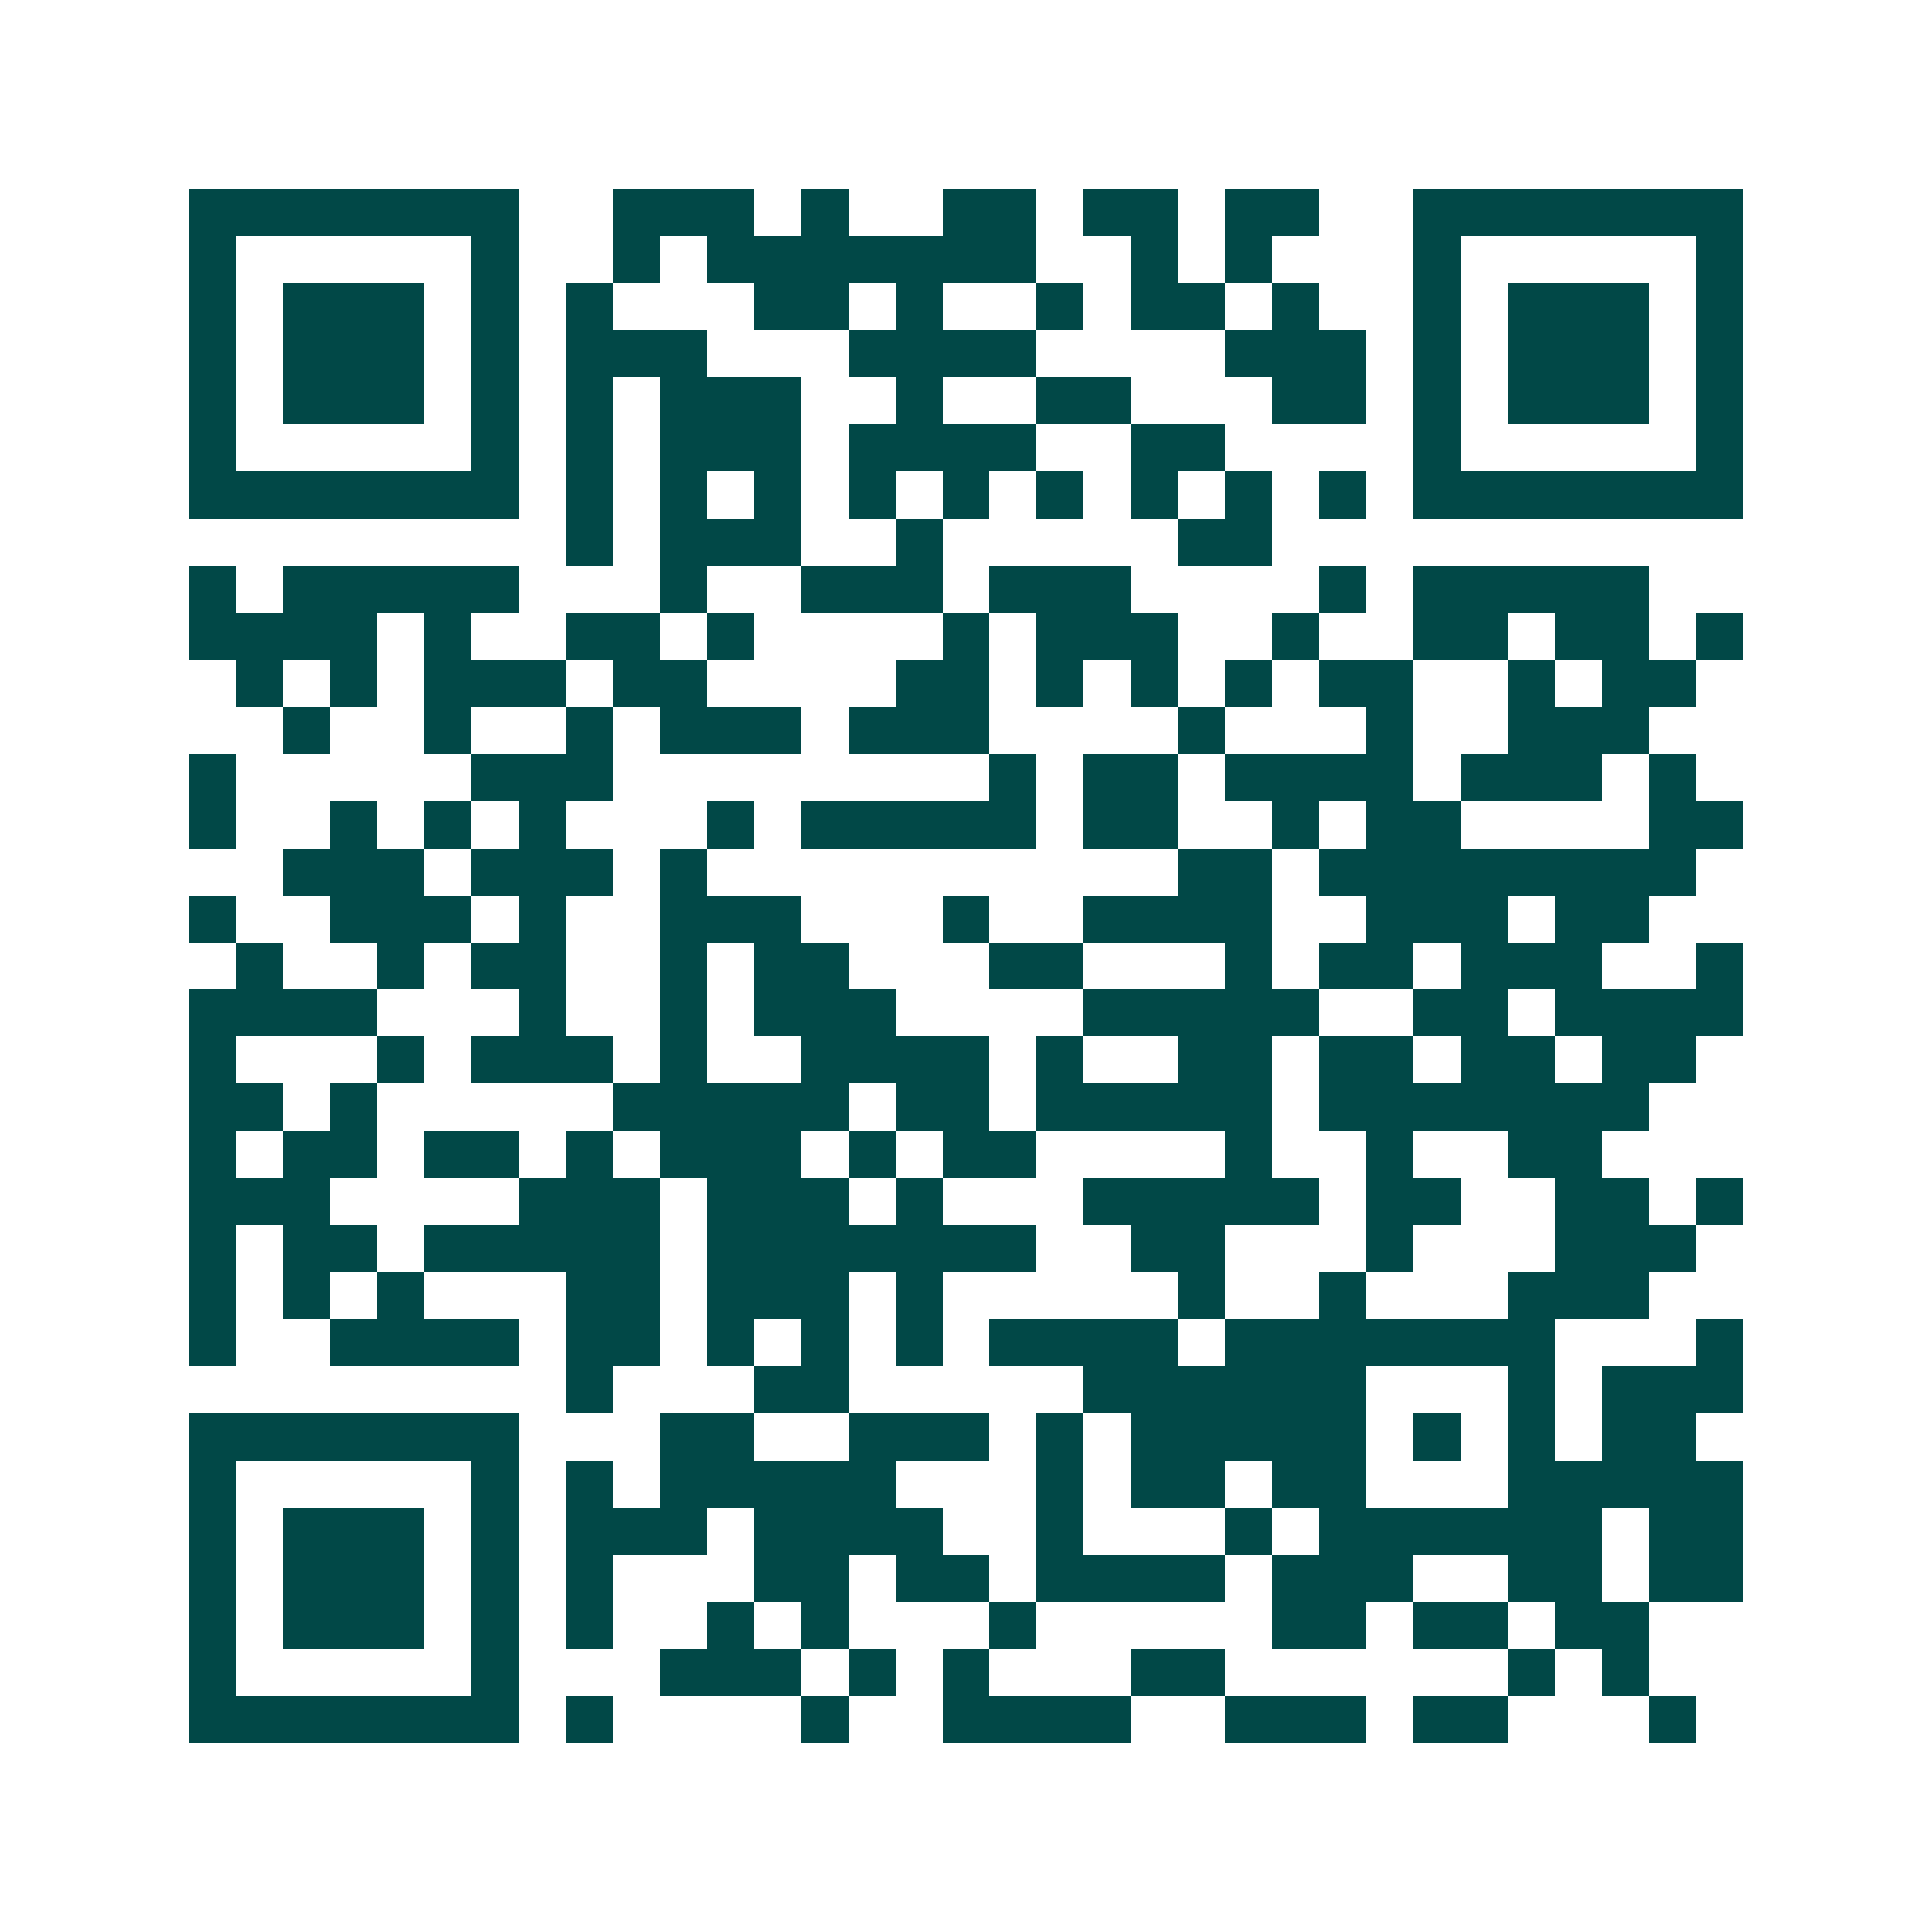 <svg xmlns="http://www.w3.org/2000/svg" width="200" height="200" viewBox="0 0 41 41" shape-rendering="crispEdges"><path fill="#ffffff" d="M0 0h41v41H0z"/><path stroke="#014847" d="M4 4.5h7m2 0h3m1 0h1m2 0h2m1 0h2m1 0h2m2 0h7M4 5.5h1m5 0h1m2 0h1m1 0h7m2 0h1m1 0h1m3 0h1m5 0h1M4 6.5h1m1 0h3m1 0h1m1 0h1m3 0h2m1 0h1m2 0h1m1 0h2m1 0h1m2 0h1m1 0h3m1 0h1M4 7.5h1m1 0h3m1 0h1m1 0h3m3 0h4m4 0h3m1 0h1m1 0h3m1 0h1M4 8.5h1m1 0h3m1 0h1m1 0h1m1 0h3m2 0h1m2 0h2m3 0h2m1 0h1m1 0h3m1 0h1M4 9.5h1m5 0h1m1 0h1m1 0h3m1 0h4m2 0h2m4 0h1m5 0h1M4 10.5h7m1 0h1m1 0h1m1 0h1m1 0h1m1 0h1m1 0h1m1 0h1m1 0h1m1 0h1m1 0h7M12 11.5h1m1 0h3m2 0h1m5 0h2M4 12.5h1m1 0h5m3 0h1m2 0h3m1 0h3m4 0h1m1 0h5M4 13.5h4m1 0h1m2 0h2m1 0h1m4 0h1m1 0h3m2 0h1m2 0h2m1 0h2m1 0h1M5 14.5h1m1 0h1m1 0h3m1 0h2m4 0h2m1 0h1m1 0h1m1 0h1m1 0h2m2 0h1m1 0h2M6 15.5h1m2 0h1m2 0h1m1 0h3m1 0h3m4 0h1m3 0h1m2 0h3M4 16.5h1m5 0h3m8 0h1m1 0h2m1 0h4m1 0h3m1 0h1M4 17.5h1m2 0h1m1 0h1m1 0h1m3 0h1m1 0h5m1 0h2m2 0h1m1 0h2m4 0h2M6 18.5h3m1 0h3m1 0h1m10 0h2m1 0h8M4 19.5h1m2 0h3m1 0h1m2 0h3m3 0h1m2 0h4m2 0h3m1 0h2M5 20.5h1m2 0h1m1 0h2m2 0h1m1 0h2m3 0h2m3 0h1m1 0h2m1 0h3m2 0h1M4 21.5h4m3 0h1m2 0h1m1 0h3m4 0h5m2 0h2m1 0h4M4 22.5h1m3 0h1m1 0h3m1 0h1m2 0h4m1 0h1m2 0h2m1 0h2m1 0h2m1 0h2M4 23.5h2m1 0h1m5 0h5m1 0h2m1 0h5m1 0h7M4 24.5h1m1 0h2m1 0h2m1 0h1m1 0h3m1 0h1m1 0h2m4 0h1m2 0h1m2 0h2M4 25.5h3m4 0h3m1 0h3m1 0h1m3 0h5m1 0h2m2 0h2m1 0h1M4 26.5h1m1 0h2m1 0h5m1 0h7m2 0h2m3 0h1m3 0h3M4 27.5h1m1 0h1m1 0h1m3 0h2m1 0h3m1 0h1m5 0h1m2 0h1m3 0h3M4 28.5h1m2 0h4m1 0h2m1 0h1m1 0h1m1 0h1m1 0h4m1 0h7m3 0h1M12 29.5h1m3 0h2m5 0h6m3 0h1m1 0h3M4 30.5h7m3 0h2m2 0h3m1 0h1m1 0h5m1 0h1m1 0h1m1 0h2M4 31.5h1m5 0h1m1 0h1m1 0h5m3 0h1m1 0h2m1 0h2m3 0h5M4 32.5h1m1 0h3m1 0h1m1 0h3m1 0h4m2 0h1m3 0h1m1 0h6m1 0h2M4 33.5h1m1 0h3m1 0h1m1 0h1m3 0h2m1 0h2m1 0h4m1 0h3m2 0h2m1 0h2M4 34.5h1m1 0h3m1 0h1m1 0h1m2 0h1m1 0h1m3 0h1m5 0h2m1 0h2m1 0h2M4 35.5h1m5 0h1m3 0h3m1 0h1m1 0h1m3 0h2m6 0h1m1 0h1M4 36.5h7m1 0h1m4 0h1m2 0h4m2 0h3m1 0h2m3 0h1"/></svg>
